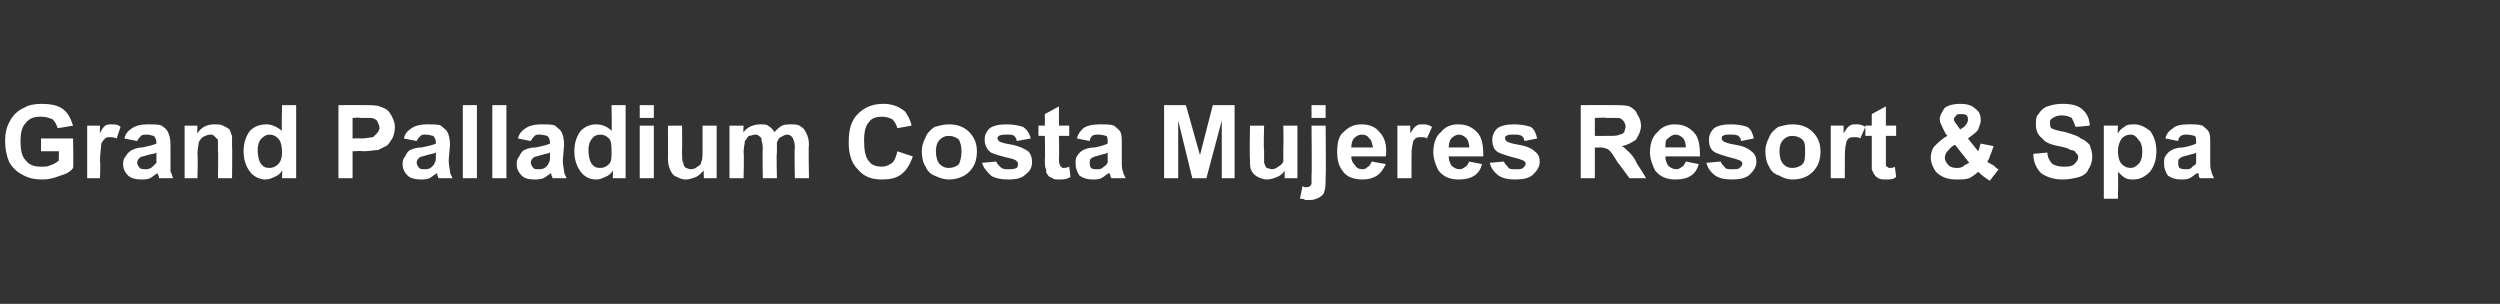 <?xml version="1.0" standalone="no"?><!DOCTYPE svg PUBLIC "-//W3C//DTD SVG 1.1//EN" "http://www.w3.org/Graphics/SVG/1.1/DTD/svg11.dtd"><svg xmlns="http://www.w3.org/2000/svg" version="1.1" width="195px" height="23.7px" viewBox="0 -1 195 23.7" style="top:-1px"><rect x="0" y="-1" width="195" height="23.7" fill="#333333" stroke="none"/><desc>Grand Palladium Costa Mujeres Resort &amp; Spa</desc><defs/><g id="Polygon40497"><path d="m3.2 10.8l0-1l2.5 0c0 0 .04 2.32 0 2.3c-.2.3-.6.5-1 .6c-.5.2-.9.3-1.4.3c-.6 0-1.1-.1-1.6-.4c-.4-.2-.8-.6-1-1c-.2-.5-.3-1-.3-1.6c0-.6.1-1.1.4-1.6c.2-.4.6-.8 1.1-1c.3-.2.8-.3 1.3-.3c.7 0 1.3.1 1.7.4c.4.3.6.7.8 1.3c0 0-1.2.2-1.2.2c-.1-.3-.2-.5-.4-.7c-.3-.1-.5-.2-.9-.2c-.5 0-.9.1-1.2.5c-.3.3-.4.8-.4 1.4c0 .7.1 1.2.4 1.5c.3.4.7.5 1.2.5c.3 0 .5 0 .7-.1c.3-.1.5-.2.7-.4c-.03.03 0-.7 0-.7l-1.4 0zm4.6 2.1l-1 0l0-4.1l1 0c0 0-.03.55 0 .6c.1-.3.3-.5.4-.6c.2-.1.3-.1.5-.1c.3 0 .5 0 .7.2c0 0-.3.9-.3.9c-.2-.1-.4-.1-.5-.1c-.2 0-.3 0-.4.1c-.1.1-.2.2-.3.4c0 .3-.1.7-.1 1.4c.05.03 0 1.3 0 1.3zm2.9-2.9c0 0-1-.2-1-.2c.1-.4.3-.6.6-.8c.3-.2.7-.3 1.2-.3c.5 0 .9 0 1.1.1c.3.2.4.3.5.5c.1.2.2.5.2 1c0 0 0 1.2 0 1.2c0 .4 0 .7 0 .9c.1.1.1.3.2.5c0 0-1.1 0-1.1 0c0-.1 0-.2-.1-.3c0-.1 0-.1 0-.1c-.2.1-.4.3-.6.4c-.2.1-.5.1-.7.1c-.4 0-.8-.1-1-.3c-.3-.3-.4-.6-.4-.9c0-.3.1-.5.2-.6c.1-.2.3-.4.5-.5c.2-.1.5-.2.8-.2c.5-.1.9-.2 1.1-.3c0 0 0-.1 0-.1c0-.2-.1-.4-.2-.5c-.1 0-.3-.1-.5-.1c-.2 0-.4 0-.5.1c-.1.1-.2.2-.3.4zm1.5.9c-.1.1-.4.1-.7.2c-.3.1-.5.1-.6.2c-.1.1-.2.2-.2.4c0 .1.1.3.2.4c.1.1.3.1.4.1c.2 0 .4 0 .6-.2c.1-.1.2-.2.3-.3c0-.1 0-.3 0-.6c0 0 0-.2 0-.2zm5.9 2l-1.1 0c0 0 .04-2.11 0-2.1c0-.5 0-.7 0-.9c-.1-.1-.2-.2-.3-.3c-.1-.1-.2-.1-.3-.1c-.2 0-.4.1-.6.2c-.1.1-.2.2-.3.4c0 .2-.1.5-.1.9c.05.03 0 1.9 0 1.9l-1 0l0-4.1l1 0c0 0-.03.57 0 .6c.3-.5.8-.7 1.3-.7c.3 0 .5 0 .7.1c.2.1.4.2.5.3c.1.2.1.3.2.5c0 .2 0 .4 0 .7c.03.03 0 2.6 0 2.6zm5 0l-1.1 0c0 0 .03-.6 0-.6c-.1.2-.3.4-.6.5c-.2.1-.4.2-.7.2c-.4 0-.9-.2-1.2-.6c-.3-.4-.5-.9-.5-1.6c0-.7.2-1.2.5-1.6c.3-.3.7-.5 1.3-.5c.4 0 .8.2 1.2.5c-.05.05 0-2 0-2l1.1 0l0 5.7zm-3-2.2c0 .5.1.8.2 1c.2.3.4.4.7.4c.3 0 .5-.1.7-.3c.2-.2.3-.5.3-.9c0-.5-.1-.9-.3-1.1c-.2-.2-.4-.3-.7-.3c-.2 0-.4.1-.6.3c-.2.2-.3.5-.3.9zm6.3 2.2l0-5.7c0 0 1.82-.01 1.8 0c.7 0 1.2 0 1.4.1c.3.1.6.2.8.5c.2.3.4.7.4 1.1c0 .4-.1.7-.2.9c-.2.3-.3.5-.5.6c-.2.1-.4.2-.6.3c-.3 0-.7.1-1.2.1c-.03-.05-.8 0-.8 0l0 2.1l-1.1 0zm1.1-4.7l0 1.6c0 0 .65-.02.7 0c.4 0 .7-.1.9-.1c.1-.1.2-.2.3-.3c.1-.1.2-.3.2-.4c0-.2-.1-.4-.2-.6c-.1-.1-.3-.2-.5-.2c-.1 0-.4 0-.8 0c-.02-.05-.6 0-.6 0zm5 1.8c0 0-1-.2-1-.2c.1-.4.3-.6.6-.8c.3-.2.7-.3 1.2-.3c.5 0 .9 0 1.1.1c.2.2.4.3.5.5c.1.2.2.5.2 1c0 0-.1 1.2-.1 1.2c0 .4.1.7.1.9c0 .1.1.3.2.5c0 0-1.1 0-1.1 0c0-.1-.1-.2-.1-.3c0-.1 0-.1 0-.1c-.2.1-.4.3-.6.4c-.2.1-.5.1-.7.1c-.4 0-.8-.1-1-.3c-.3-.3-.4-.6-.4-.9c0-.3.1-.5.2-.6c.1-.2.2-.4.4-.5c.2-.1.5-.2.9-.2c.5-.1.9-.2 1.1-.3c0 0 0-.1 0-.1c0-.2-.1-.4-.2-.5c-.1 0-.3-.1-.6-.1c-.2 0-.3 0-.4.1c-.1.1-.2.2-.3.4zm1.5.9c-.2.1-.4.1-.7.2c-.3.1-.5.1-.6.2c-.1.1-.2.2-.2.4c0 .1.1.3.2.4c.1.1.2.1.4.1c.2 0 .4 0 .6-.2c.1-.1.2-.2.2-.3c.1-.1.1-.3.1-.6c0 0 0-.2 0-.2zm2.1 2l0-5.7l1.1 0l0 5.7l-1.1 0zm2.3 0l0-5.7l1.1 0l0 5.7l-1.1 0zm3-2.9c0 0-1-.2-1-.2c.1-.4.3-.6.6-.8c.3-.2.7-.3 1.2-.3c.5 0 .9 0 1.1.1c.2.2.4.3.5.5c.1.2.2.5.2 1c0 0-.1 1.2-.1 1.2c0 .4.1.7.1.9c0 .1.1.3.2.5c0 0-1.1 0-1.1 0c0-.1-.1-.2-.1-.3c0-.1 0-.1 0-.1c-.2.1-.4.3-.6.4c-.3.1-.5.1-.7.1c-.5 0-.8-.1-1-.3c-.3-.3-.4-.6-.4-.9c0-.3.1-.5.2-.6c.1-.2.2-.4.4-.5c.2-.1.5-.2.9-.2c.5-.1.9-.2 1.1-.3c0 0 0-.1 0-.1c0-.2-.1-.4-.2-.5c-.1 0-.3-.1-.6-.1c-.2 0-.3 0-.4.1c-.1.1-.2.2-.3.4zm1.5.9c-.2.1-.4.1-.7.2c-.3.1-.5.1-.6.2c-.1.1-.2.2-.2.4c0 .1.1.3.2.4c.1.1.2.1.4.1c.2 0 .4 0 .6-.2c.1-.1.2-.2.2-.3c.1-.1.1-.3.1-.6c0 0 0-.2 0-.2zm5.9 2l-1 0c0 0 .02-.6 0-.6c-.1.2-.3.4-.6.5c-.2.1-.4.2-.7.2c-.5 0-.9-.2-1.2-.6c-.3-.4-.5-.9-.5-1.6c0-.7.2-1.2.5-1.6c.3-.3.7-.5 1.2-.5c.5 0 .9.2 1.2.5c.04.05 0-2 0-2l1.1 0l0 5.7zm-2.9-2.2c0 .5.1.8.2 1c.2.3.4.4.7.4c.3 0 .5-.1.7-.3c.2-.2.2-.5.2-.9c0-.5 0-.9-.2-1.1c-.2-.2-.4-.3-.7-.3c-.2 0-.5.1-.6.3c-.2.2-.3.5-.3.9zm4-2.5l0-1l1.1 0l0 1l-1.1 0zm0 4.7l0-4.1l1.1 0l0 4.1l-1.1 0zm5 0c0 0-.02-.61 0-.6c-.2.2-.4.4-.6.5c-.3.1-.5.2-.8.2c-.3 0-.5-.1-.7-.2c-.3-.1-.4-.3-.5-.5c-.1-.2-.2-.5-.2-.9c.02-.01 0-2.6 0-2.6l1.1 0c0 0 .02 1.87 0 1.9c0 .6 0 .9.1 1c0 .2.1.3.2.4c.1 0 .2.1.4.1c.2 0 .4-.1.5-.2c.2-.1.3-.2.3-.4c.1-.1.1-.5.1-1.1c0 .01 0-1.7 0-1.7l1.1 0l0 4.1l-1 0zm2-4.1l1.1 0c0 0-.04.53 0 .5c.3-.4.8-.6 1.3-.6c.2 0 .5 0 .6.1c.2.1.4.3.5.5c.2-.2.4-.4.6-.5c.2-.1.5-.1.7-.1c.3 0 .6 0 .8.2c.2.1.3.3.4.5c.1.2.2.5.2.9c-.05-.04 0 2.6 0 2.6l-1.1 0c0 0-.05-2.36 0-2.4c0-.4-.1-.6-.2-.8c-.1-.1-.2-.2-.4-.2c-.2 0-.3.1-.5.2c-.1 0-.2.2-.3.4c0 .1 0 .4 0 .8c-.05.02 0 2 0 2l-1.1 0c0 0-.04-2.26 0-2.3c0-.4-.1-.6-.1-.7c0-.2-.1-.2-.2-.3c-.1-.1-.2-.1-.3-.1c-.2 0-.3.1-.5.1c-.1.1-.2.3-.3.4c0 .2-.1.5-.1.9c.05 0 0 2 0 2l-1.1 0l0-4.1zm13.1 2c0 0 1.2.4 1.2.4c-.2.6-.5 1.1-.9 1.4c-.4.3-.9.4-1.5.4c-.8 0-1.4-.2-1.9-.8c-.5-.5-.7-1.2-.7-2.1c0-1 .2-1.7.7-2.2c.5-.5 1.1-.8 2-.8c.7 0 1.2.2 1.7.6c.2.3.4.6.5 1.1c0 0-1.1.2-1.1.2c-.1-.3-.2-.5-.4-.7c-.2-.1-.5-.2-.8-.2c-.4 0-.8.1-1 .4c-.3.3-.4.8-.4 1.5c0 .7.1 1.3.4 1.6c.2.3.6.4 1 .4c.3 0 .5-.1.8-.3c.2-.2.3-.5.4-.9zm1.9 0c0-.4.1-.7.3-1.1c.1-.3.4-.6.7-.8c.4-.1.7-.2 1.1-.2c.7 0 1.2.2 1.6.6c.4.4.6.9.6 1.5c0 .7-.2 1.2-.6 1.6c-.4.4-1 .6-1.6.6c-.3 0-.7-.1-1.1-.3c-.3-.1-.6-.4-.7-.7c-.2-.3-.3-.7-.3-1.2zm1.1 0c0 .4.1.8.3 1c.2.2.4.3.7.3c.3 0 .6-.1.8-.3c.1-.2.2-.6.2-1c0-.4-.1-.7-.2-.9c-.2-.2-.5-.3-.8-.3c-.3 0-.5.1-.7.3c-.2.2-.3.5-.3.9zm3.6.9c0 0 1.1-.1 1.1-.1c.1.2.2.3.3.4c.2.2.4.2.6.2c.3 0 .5 0 .7-.1c.1-.1.1-.2.1-.3c0-.1 0-.2-.1-.2c0-.1-.1-.1-.3-.2c-.9-.2-1.5-.4-1.7-.5c-.3-.2-.5-.6-.5-1c0-.3.1-.6.4-.9c.3-.2.7-.3 1.3-.3c.6 0 1 .1 1.3.2c.3.2.5.5.6.9c0 0-1.1.2-1.1.2c0-.2-.1-.3-.2-.4c-.1-.1-.3-.1-.5-.1c-.3 0-.5 0-.7.1c0 0-.1.1-.1.2c0 .1.1.1.1.2c.1.1.5.2 1.1.3c.5.1.9.3 1.2.5c.2.2.3.5.3.8c0 .4-.1.7-.5 1c-.3.3-.7.4-1.4.4c-.5 0-1-.1-1.3-.3c-.3-.3-.6-.6-.7-1zm6.8-2.9l0 .8l-.8 0c0 0 .03 1.71 0 1.7c0 .3 0 .5.1.6c0 .1 0 .1.1.1c0 .1.1.1.1.1c.1 0 .3 0 .5-.1c0 0 .1.8.1.8c-.3.2-.6.2-.9.2c-.2 0-.4 0-.5-.1c-.2-.1-.3-.1-.4-.3c-.1-.1-.1-.2-.1-.4c-.1-.1-.1-.4-.1-.8c.03.05 0-1.8 0-1.8l-.5 0l0-.8l.5 0l0-.9l1.1-.6l0 1.5l.8 0zm1.6 1.2c0 0-1-.2-1-.2c.1-.4.3-.6.5-.8c.3-.2.7-.3 1.3-.3c.5 0 .8 0 1.1.1c.2.2.4.3.5.5c.1.2.1.5.1 1c0 0 0 1.2 0 1.2c0 .4 0 .7.1.9c0 .1.1.3.2.5c0 0-1.1 0-1.1 0c-.1-.1-.1-.2-.1-.3c-.1-.1-.1-.1-.1-.1c-.2.1-.4.3-.6.4c-.2.1-.4.1-.7.1c-.4 0-.7-.1-1-.3c-.2-.3-.3-.6-.3-.9c0-.3 0-.5.1-.6c.1-.2.3-.4.5-.5c.2-.1.5-.2.9-.2c.5-.1.8-.2 1-.3c0 0 0-.1 0-.1c0-.2 0-.4-.1-.5c-.1 0-.3-.1-.6-.1c-.2 0-.4 0-.5.1c-.1.1-.2.2-.2.4zm1.4.9c-.1.1-.3.1-.6.2c-.3.1-.5.1-.6.2c-.2.1-.2.2-.2.4c0 .1 0 .3.1.4c.1.1.3.1.5.1c.2 0 .3 0 .5-.2c.2-.1.2-.2.3-.3c0-.1 0-.3 0-.6c0 0 0-.2 0-.2zm4.4 2l0-5.7l1.7 0l1.1 3.9l1-3.9l1.7 0l0 5.7l-1 0l0-4.5l-1.2 4.5l-1.1 0l-1.1-4.5l0 4.5l-1.1 0zm9.4 0c0 0 .01-.61 0-.6c-.1.2-.3.4-.6.5c-.2.1-.5.2-.8.2c-.2 0-.5-.1-.7-.2c-.2-.1-.4-.3-.5-.5c-.1-.2-.1-.5-.1-.9c-.04-.01 0-2.6 0-2.6l1.1 0c0 0-.05 1.87 0 1.9c0 .6 0 .9 0 1c.1.2.1.3.2.4c.1 0 .3.1.4.1c.2 0 .4-.1.5-.2c.2-.1.3-.2.4-.4c0-.1 0-.5 0-1.1c.03.01 0-1.7 0-1.7l1.1 0l0 4.1l-1 0zm2.1-4.7l0-1l1.1 0l0 1l-1.1 0zm1.1.6c0 0 .04 3.98 0 4c0 .5 0 .9-.1 1.1c0 .2-.2.4-.4.5c-.2.1-.4.2-.7.2c-.1 0-.2 0-.4 0c-.1-.1-.2-.1-.4-.1c0 0 .2-1 .2-1c.1.1.1.1.2.1c0 0 .1 0 .1 0c.1 0 .2 0 .3-.1c0 0 .1-.1.1-.2c0 0 0-.2 0-.6c.04.02 0-3.9 0-3.9l1.1 0zm3.6 2.8c0 0 1.1.2 1.1.2c-.2.4-.4.7-.7.9c-.3.2-.7.3-1.1.3c-.7 0-1.3-.2-1.6-.7c-.3-.4-.4-.9-.4-1.4c0-.7.1-1.3.5-1.6c.4-.4.8-.6 1.4-.6c.6 0 1.1.2 1.4.6c.4.4.6 1 .5 1.9c0 0-2.7 0-2.7 0c0 .3.1.5.3.7c.1.2.3.3.6.3c.2 0 .3-.1.4-.2c.1 0 .2-.2.3-.4zm.1-1.1c-.1-.3-.1-.6-.3-.7c-.1-.2-.3-.3-.6-.3c-.2 0-.4.1-.6.3c-.1.1-.2.4-.2.7c0 0 1.7 0 1.7 0zm3 2.4l-1.1 0l0-4.1l1 0c0 0 .01.55 0 .6c.2-.3.3-.5.5-.6c.1-.1.3-.1.5-.1c.2 0 .4 0 .7.2c0 0-.4.9-.4.9c-.1-.1-.3-.1-.5-.1c-.1 0-.3 0-.4.1c-.1.1-.2.2-.2.4c-.1.3-.1.7-.1 1.4c-.01.03 0 1.3 0 1.3zm4.5-1.3c0 0 1 .2 1 .2c-.1.4-.3.7-.6.9c-.3.2-.7.3-1.2.3c-.7 0-1.2-.2-1.6-.7c-.2-.4-.4-.9-.4-1.4c0-.7.2-1.3.6-1.6c.3-.4.8-.6 1.3-.6c.7 0 1.1.2 1.5.6c.4.4.5 1 .5 1.9c0 0-2.7 0-2.7 0c0 .3.1.5.2.7c.2.2.4.3.7.3c.1 0 .3-.1.4-.2c.1 0 .2-.2.3-.4zm0-1.1c0-.3-.1-.6-.2-.7c-.2-.2-.4-.3-.6-.3c-.2 0-.4.1-.6.3c-.1.1-.2.4-.2.7c0 0 1.6 0 1.6 0zm1.6 1.2c0 0 1.1-.1 1.1-.1c.1.2.2.3.3.4c.1.2.3.2.6.2c.3 0 .5 0 .6-.1c.1-.1.2-.2.2-.3c0-.1 0-.2-.1-.2c0-.1-.2-.1-.4-.2c-.8-.2-1.4-.4-1.6-.5c-.4-.2-.5-.6-.5-1c0-.3.1-.6.4-.9c.3-.2.7-.3 1.3-.3c.6 0 1 .1 1.3.2c.3.2.4.5.5.9c0 0-1 .2-1 .2c0-.2-.1-.3-.2-.4c-.2-.1-.3-.1-.6-.1c-.3 0-.5 0-.6.1c-.1 0-.1.1-.1.2c0 .1 0 .1.1.2c.1.1.4.2 1 .3c.6.1 1 .3 1.2.5c.3.2.4.5.4.8c0 .4-.2.7-.5 1c-.3.3-.8.4-1.4.4c-.6 0-1-.1-1.3-.3c-.4-.3-.6-.6-.7-1zm7.1 1.2l0-5.7c0 0 2.42-.01 2.4 0c.6 0 1.1 0 1.4.1c.2.1.5.3.6.6c.2.3.3.6.3.9c0 .4-.2.8-.4 1.1c-.3.2-.6.4-1.1.5c.2.1.4.3.6.5c.1.1.4.4.6.9c.03-.01.7 1.1.7 1.1l-1.3 0c0 0-.89-1.23-.9-1.2c-.3-.5-.5-.8-.6-.9c-.1-.1-.2-.2-.3-.2c-.2-.1-.4-.1-.6-.1c-.02.02-.3 0-.3 0l0 2.4l-1.1 0zm1.1-3.3c0 0 .9.01.9 0c.6 0 .9 0 1-.1c.2 0 .3-.1.4-.2c0-.1.1-.3.1-.4c0-.2-.1-.4-.2-.5c-.1-.1-.2-.2-.4-.2c-.1 0-.4 0-.9 0c.04-.05-.9 0-.9 0l0 1.4zm7.1 2c0 0 1 .2 1 .2c-.1.4-.3.7-.6.9c-.3.2-.7.3-1.2.3c-.7 0-1.2-.2-1.6-.7c-.2-.4-.4-.9-.4-1.4c0-.7.2-1.3.6-1.6c.3-.4.8-.6 1.3-.6c.7 0 1.1.2 1.5.6c.4.4.5 1 .5 1.9c0 0-2.7 0-2.7 0c0 .3.1.5.2.7c.2.2.4.3.7.3c.1 0 .3-.1.4-.2c.1 0 .2-.2.3-.4zm0-1.1c0-.3-.1-.6-.2-.7c-.2-.2-.4-.3-.6-.3c-.2 0-.4.1-.6.3c-.2.1-.2.4-.2.7c0 0 1.6 0 1.6 0zm1.6 1.2c0 0 1.1-.1 1.1-.1c.1.2.2.3.3.4c.1.2.3.2.6.2c.3 0 .5 0 .6-.1c.1-.1.2-.2.2-.3c0-.1 0-.2-.1-.2c0-.1-.2-.1-.4-.2c-.8-.2-1.4-.4-1.6-.5c-.4-.2-.5-.6-.5-1c0-.3.1-.6.4-.9c.3-.2.7-.3 1.3-.3c.6 0 1 .1 1.3.2c.3.2.4.5.5.9c0 0-1 .2-1 .2c0-.2-.1-.3-.2-.4c-.2-.1-.3-.1-.6-.1c-.3 0-.5 0-.6.1c-.1 0-.1.1-.1.2c0 .1 0 .1.1.2c.1.1.4.2 1 .3c.6.1 1 .3 1.2.5c.3.2.4.5.4.8c0 .4-.2.7-.5 1c-.3.3-.8.4-1.4.4c-.6 0-1-.1-1.3-.3c-.4-.3-.6-.6-.7-1zm4.6-.9c0-.4.1-.7.3-1.1c.1-.3.4-.6.7-.8c.4-.1.7-.2 1.1-.2c.7 0 1.2.2 1.6.6c.4.4.6.9.6 1.5c0 .7-.2 1.2-.6 1.6c-.4.4-.9.6-1.6.6c-.3 0-.7-.1-1-.3c-.4-.1-.7-.4-.8-.7c-.2-.3-.3-.7-.3-1.2zm1.1 0c0 .4.1.8.3 1c.2.2.4.3.7.3c.3 0 .6-.1.8-.3c.2-.2.2-.6.2-1c0-.4 0-.7-.2-.9c-.2-.2-.5-.3-.8-.3c-.3 0-.5.1-.7.3c-.2.2-.3.5-.3.9zm5.1 2.1l-1.1 0l0-4.1l1 0c0 0 .01.55 0 .6c.2-.3.3-.5.5-.6c.1-.1.3-.1.5-.1c.2 0 .4 0 .7.2c0 0-.4.9-.4.9c-.1-.1-.3-.1-.5-.1c-.1 0-.3 0-.4.1c-.1.1-.2.2-.2.4c-.1.3-.1.7-.1 1.4c-.01.03 0 1.3 0 1.3zm4-4.1l0 .8l-.8 0c0 0 0 1.71 0 1.7c0 .3 0 .5 0 .6c0 .1.1.1.1.1c.1.1.1.1.2.1c.1 0 .3 0 .4-.1c0 0 .1.8.1.8c-.2.2-.5.2-.8.2c-.2 0-.4 0-.6-.1c-.1-.1-.2-.1-.3-.3c-.1-.1-.1-.2-.2-.4c0-.1 0-.4 0-.8c0 .05 0-1.8 0-1.8l-.5 0l0-.8l.5 0l0-.9l1.1-.6l0 1.5l.8 0zm8 3.4c0 0-.7.9-.7.9c-.3-.2-.6-.4-.9-.7c-.2.2-.5.4-.7.5c-.3.1-.6.1-1 .1c-.7 0-1.2-.2-1.6-.6c-.2-.3-.4-.7-.4-1.1c0-.3.1-.7.3-.9c.3-.3.6-.6 1-.8c-.2-.2-.3-.5-.4-.7c-.1-.2-.2-.4-.2-.6c0-.3.2-.6.4-.9c.3-.2.7-.3 1.2-.3c.5 0 .9.1 1.2.4c.3.2.4.5.4.9c0 .2-.1.4-.2.7c-.1.2-.4.4-.8.7c0 0 .8 1 .8 1c.1-.2.1-.4.2-.6c0 0 1 .2 1 .2c-.1.3-.2.6-.3.8c0 .1-.1.3-.2.4c.1.1.3.2.5.3c.2.2.3.3.4.3zm-3-3.1c0 0 .32-.23.3-.2c.2-.2.3-.4.3-.5c0-.2 0-.3-.1-.4c-.1-.1-.3-.1-.4-.1c-.2 0-.4 0-.4.1c-.1.1-.2.2-.2.3c0 .1.1.3.3.5c-.05-.01.2.3.2.3zm-.4 1.2c-.3.1-.4.3-.6.5c-.1.1-.2.3-.2.5c0 .2.1.4.3.6c.1.1.3.2.6.2c.2 0 .3 0 .5-.1c.1-.1.3-.2.5-.3c0 0-1.1-1.4-1.1-1.4zm6.1.7c0 0 1.1-.1 1.1-.1c0 .4.2.7.4.9c.2.1.5.2.8.2c.4 0 .7 0 .9-.2c.2-.2.3-.3.3-.6c0-.1-.1-.2-.2-.3c0-.1-.2-.2-.4-.2c-.1-.1-.4-.2-.9-.3c-.6-.1-1.1-.3-1.3-.6c-.4-.3-.5-.7-.5-1.1c0-.3 0-.6.2-.8c.2-.3.4-.5.7-.6c.3-.1.7-.2 1.1-.2c.8 0 1.3.1 1.7.5c.3.3.5.7.5 1.2c0 0-1.1.1-1.1.1c-.1-.3-.2-.5-.3-.7c-.2-.1-.4-.2-.8-.2c-.3 0-.6.1-.8.3c-.1 0-.1.2-.1.3c0 .1 0 .3.1.4c.2.1.5.2 1.1.3c.6.2 1 .3 1.2.5c.3.1.5.3.7.5c.1.3.2.6.2.9c0 .4-.1.7-.3 1c-.1.3-.4.5-.7.6c-.4.1-.8.2-1.3.2c-.7 0-1.3-.2-1.7-.5c-.3-.3-.6-.8-.6-1.5zm5.5-2.2l1.1 0c0 0-.04.57 0 .6c.1-.2.3-.4.5-.5c.2-.2.5-.2.8-.2c.4 0 .8.2 1.2.5c.3.4.5.9.5 1.6c0 .7-.2 1.2-.5 1.6c-.4.4-.8.6-1.3.6c-.2 0-.4 0-.6-.1c-.2-.1-.4-.3-.6-.5c.04 0 0 2.1 0 2.1l-1.1 0l0-5.7zm1.1 2c0 .4.1.8.3 1c.2.2.4.3.7.3c.2 0 .4-.1.6-.3c.2-.2.3-.5.3-1c0-.4-.1-.7-.3-.9c-.2-.3-.4-.4-.6-.4c-.3 0-.5.1-.7.3c-.2.3-.3.6-.3 1zm4.7-.8c0 0-1-.2-1-.2c.1-.4.3-.6.6-.8c.2-.2.6-.3 1.2-.3c.5 0 .8 0 1.1.1c.2.2.4.3.5.5c.1.2.1.5.1 1c0 0 0 1.2 0 1.2c0 .4 0 .7.1.9c0 .1.1.3.2.5c0 0-1.1 0-1.1 0c-.1-.1-.1-.2-.1-.3c0-.1-.1-.1-.1-.1c-.2.1-.4.3-.6.4c-.2.1-.4.1-.7.1c-.4 0-.7-.1-1-.3c-.2-.3-.3-.6-.3-.9c0-.3 0-.5.1-.6c.1-.2.3-.4.5-.5c.2-.1.5-.2.9-.2c.5-.1.8-.2 1-.3c0 0 0-.1 0-.1c0-.2 0-.4-.1-.5c-.1 0-.3-.1-.6-.1c-.2 0-.3 0-.5.1c-.1.1-.2.2-.2.4zm1.4.9c-.1.1-.3.1-.6.2c-.3.1-.5.1-.6.2c-.2.1-.2.2-.2.4c0 .1 0 .3.1.4c.2.1.3.1.5.1c.2 0 .4 0 .5-.2c.2-.1.3-.2.3-.3c0-.1 0-.3 0-.6c0 0 0-.2 0-.2z" stroke="none" fill="#fff"/></g></svg>